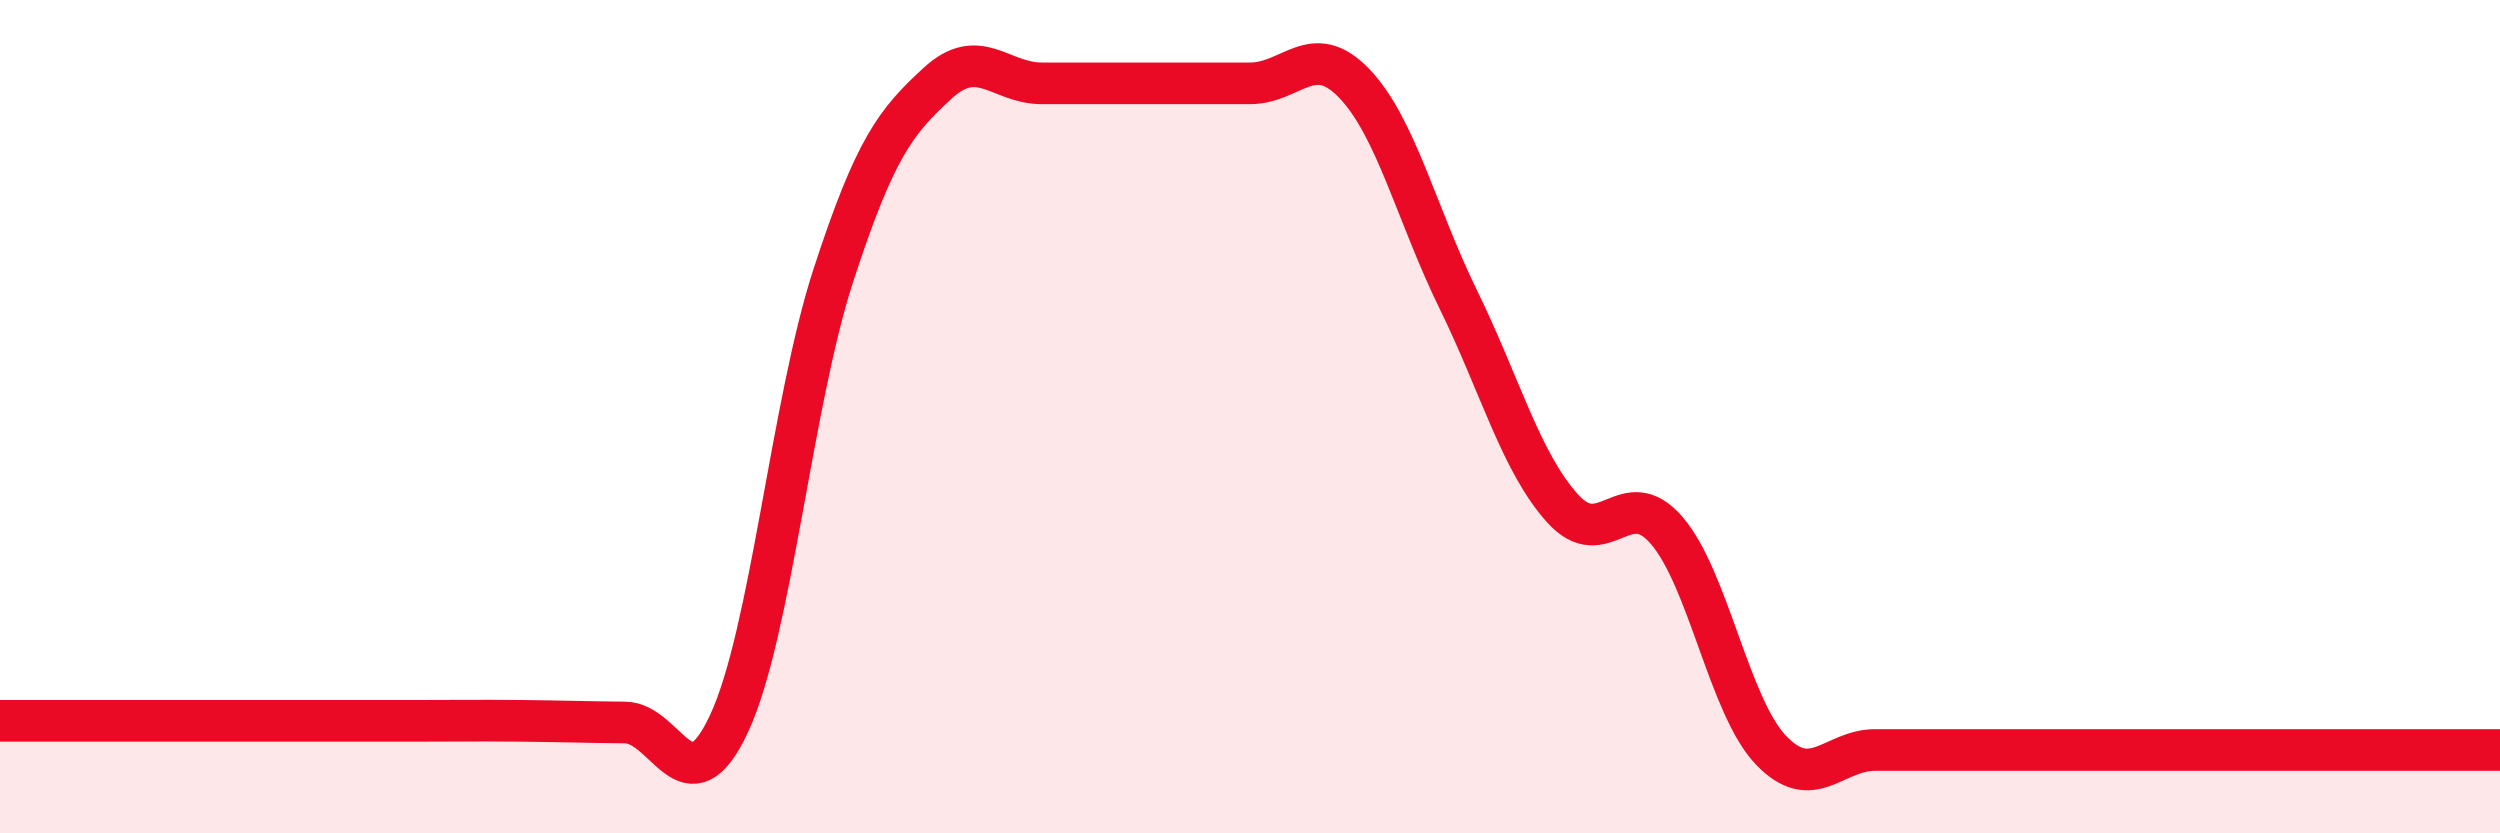 
    <svg width="60" height="20" viewBox="0 0 60 20" xmlns="http://www.w3.org/2000/svg">
      <path
        d="M 0,17.3 C 0.5,17.3 1.5,17.3 2.5,17.3 C 3.5,17.3 4,17.3 5,17.3 C 6,17.3 6.5,17.3 7.5,17.3 C 8.5,17.3 9,17.3 10,17.3 C 11,17.3 11.5,17.29 12.5,17.3 C 13.5,17.31 14,17.33 15,17.34 C 16,17.35 16.5,19.51 17.5,17.36 C 18.5,15.21 19,9.68 20,6.61 C 21,3.54 21.5,2.92 22.5,2 C 23.5,1.08 24,2 25,2 C 26,2 26.5,2 27.5,2 C 28.5,2 29,2 30,2 C 31,2 31.5,0.96 32.5,2 C 33.5,3.04 34,5.15 35,7.19 C 36,9.23 36.5,11.09 37.5,12.2 C 38.5,13.31 39,11.57 40,12.73 C 41,13.89 41.5,16.95 42.5,18 C 43.5,19.05 44,18 45,18 C 46,18 46.5,18 47.5,18 C 48.5,18 49,18 50,18 C 51,18 51.5,18 52.5,18 C 53.5,18 53.5,18 55,18 C 56.5,18 59,18 60,18L60 20L0 20Z"
        fill="#EB0A25"
        opacity="0.1"
        stroke-linecap="round"
        stroke-linejoin="round"
      />
      <path
        d="M 0,17.3 C 0.5,17.3 1.5,17.3 2.5,17.3 C 3.5,17.3 4,17.3 5,17.3 C 6,17.3 6.5,17.3 7.5,17.3 C 8.5,17.3 9,17.3 10,17.3 C 11,17.3 11.5,17.29 12.5,17.3 C 13.5,17.31 14,17.33 15,17.34 C 16,17.35 16.5,19.51 17.5,17.36 C 18.5,15.21 19,9.68 20,6.61 C 21,3.54 21.5,2.92 22.5,2 C 23.5,1.08 24,2 25,2 C 26,2 26.5,2 27.5,2 C 28.5,2 29,2 30,2 C 31,2 31.5,0.96 32.5,2 C 33.5,3.04 34,5.15 35,7.19 C 36,9.23 36.5,11.09 37.5,12.2 C 38.5,13.31 39,11.57 40,12.73 C 41,13.89 41.5,16.95 42.5,18 C 43.5,19.05 44,18 45,18 C 46,18 46.5,18 47.5,18 C 48.5,18 49,18 50,18 C 51,18 51.5,18 52.5,18 C 53.5,18 53.5,18 55,18 C 56.5,18 59,18 60,18"
        stroke="#EB0A25"
        stroke-width="1"
        fill="none"
        stroke-linecap="round"
        stroke-linejoin="round"
      />
    </svg>
  